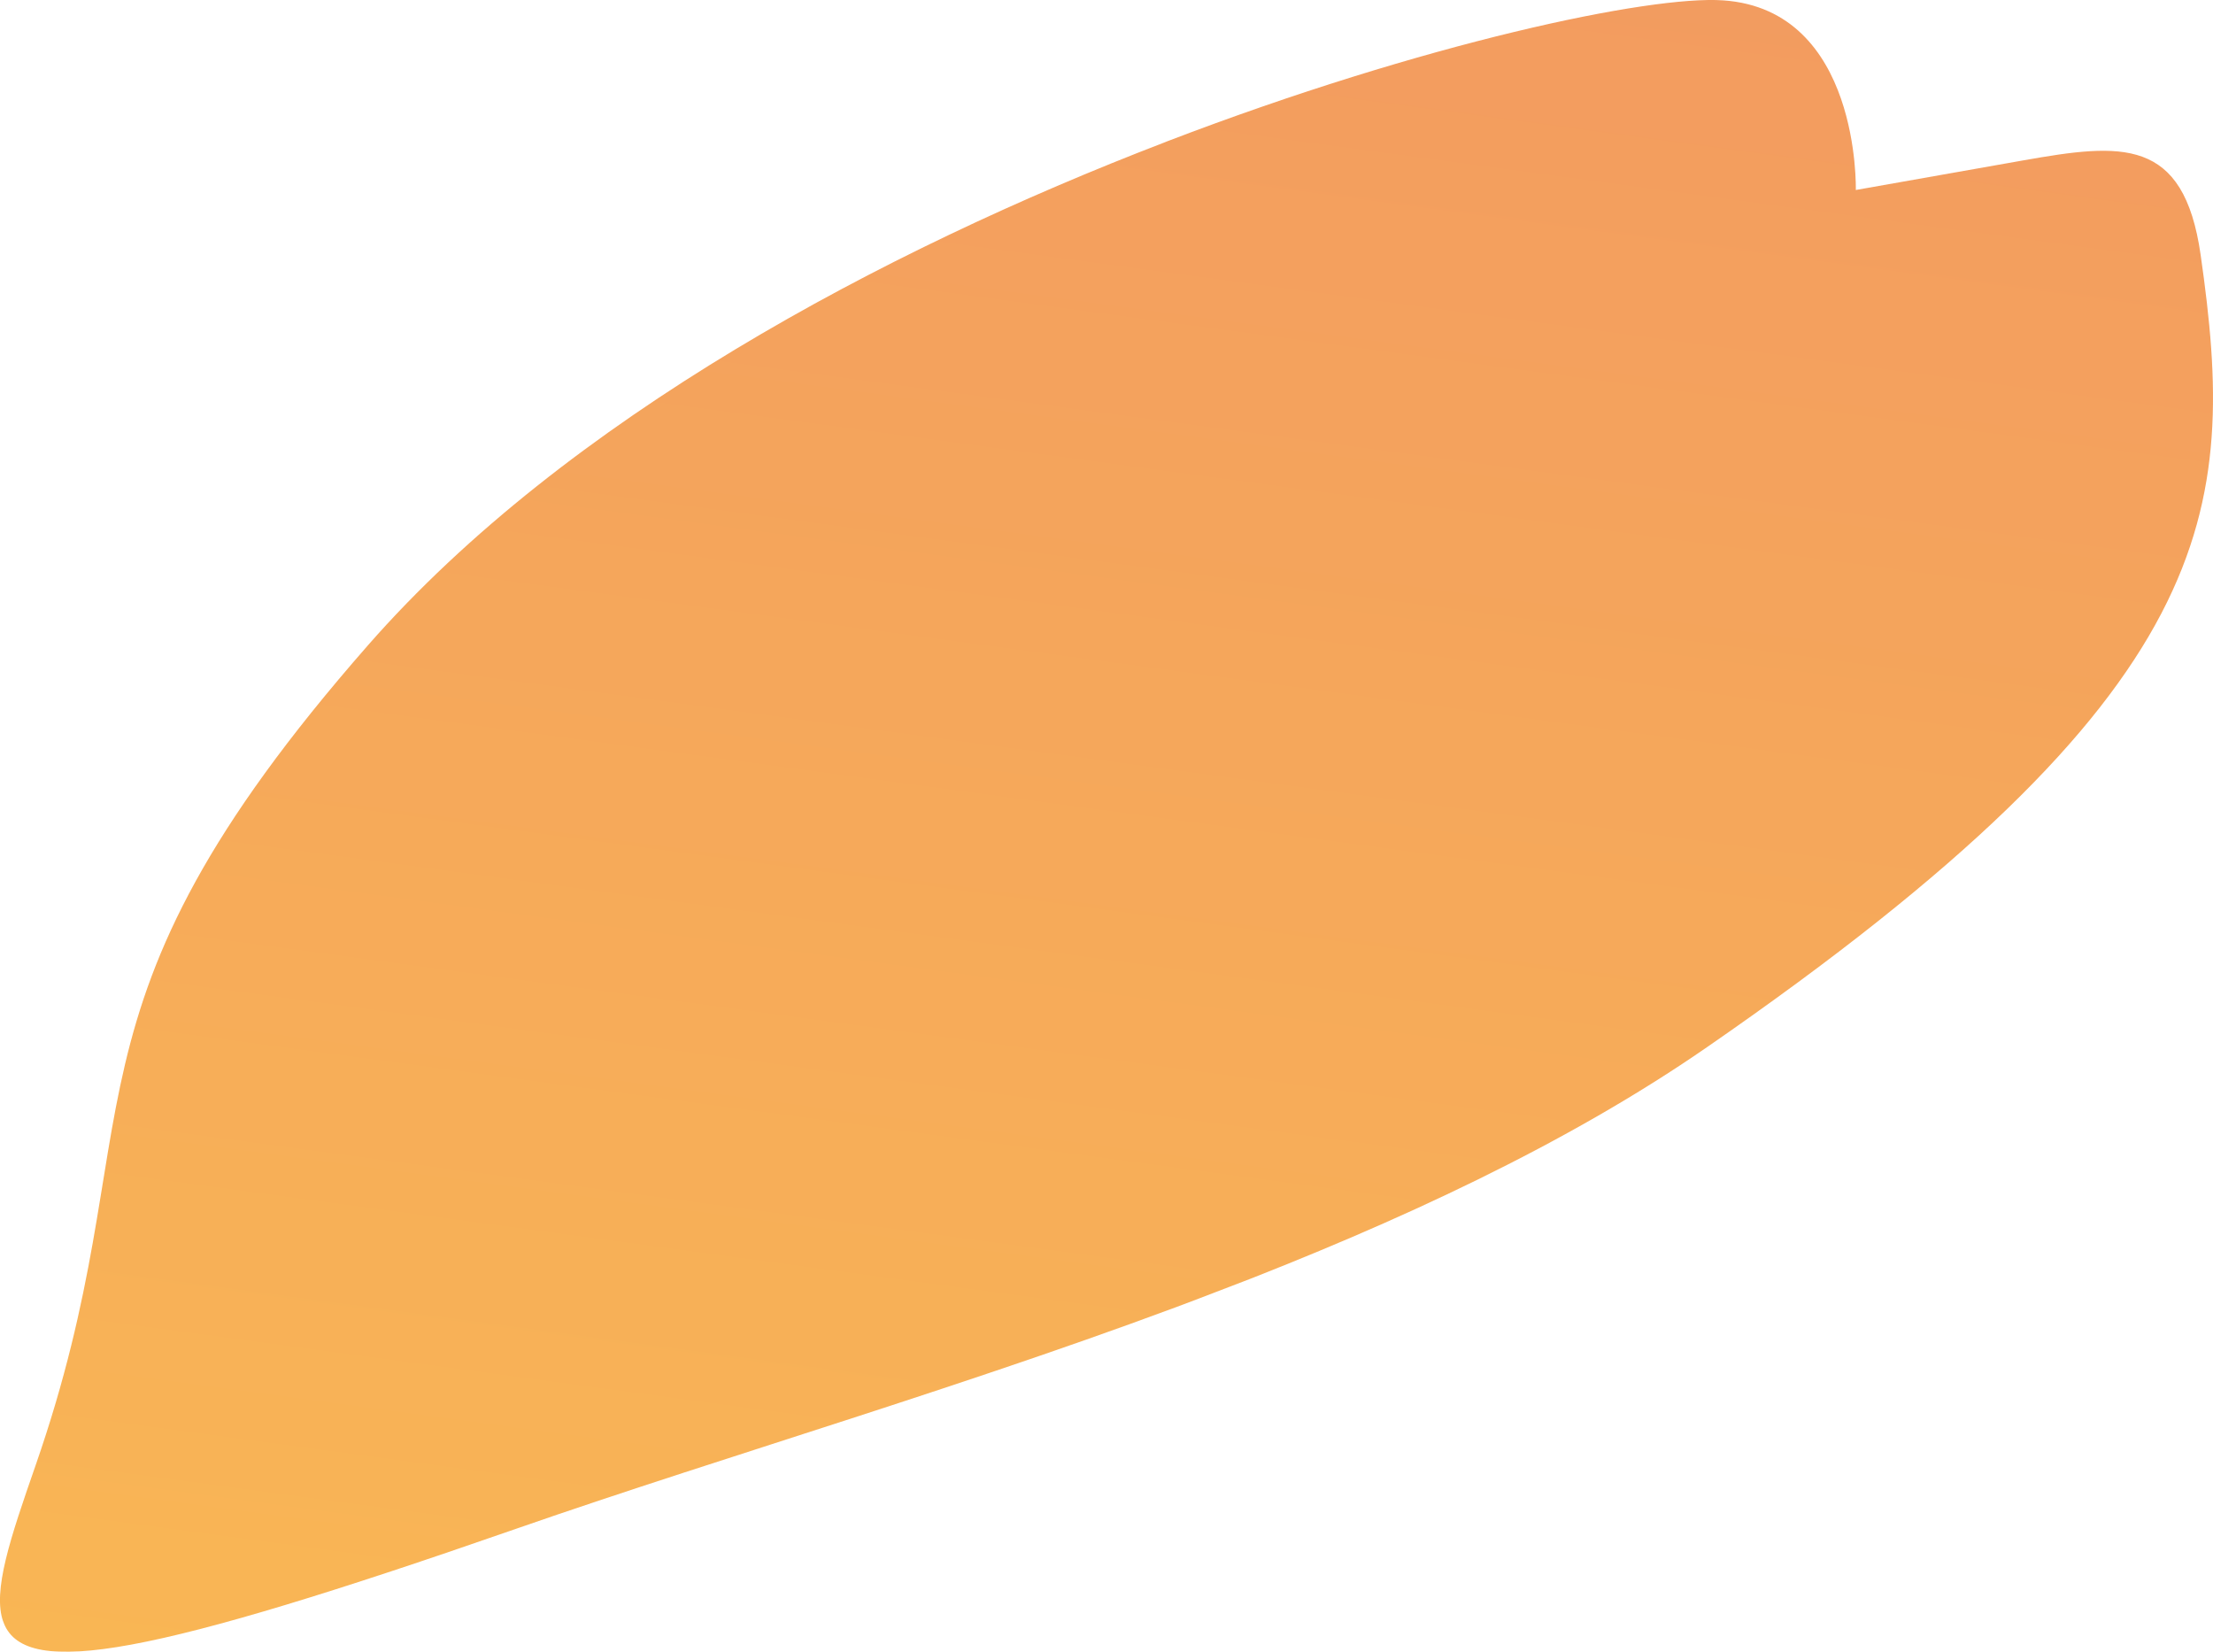 <?xml version="1.0" encoding="UTF-8"?>
<svg id="_レイヤー_2" data-name="レイヤー_2" xmlns="http://www.w3.org/2000/svg" xmlns:xlink="http://www.w3.org/1999/xlink" viewBox="0 0 121.62 90.77">
  <defs>
    <style>
      .cls-1 {
        fill: none;
      }

      .cls-2 {
        opacity: .7;
      }

      .cls-3 {
        fill: url(#_名称未設定グラデーション);
      }

      .cls-4 {
        clip-path: url(#clippath);
      }
    </style>
    <clipPath id="clippath">
      <path class="cls-1" d="M93.8,57.55c28.4-19.62,29.16-29.42,27.14-43.55-.93-6.49-4.35-6.14-9.73-5.19l-9.22,1.63S102.25.54,94.7.02c-4.03-.28-16.42,2.33-30.54,7.74l-.2.08c-15.4,5.92-32.82,15.16-43.74,27.62C2.33,55.87,8.61,61.39,1.95,80.54c-1.37,3.94-2.38,6.89-1.77,8.58l.04.1c1.24,3.02,8.04,1.79,28.22-5.24,11.66-4.06,25.54-8.05,38.68-13.09,9.68-3.72,18.97-8.01,26.68-13.34Z"/>
    </clipPath>
    <linearGradient id="_名称未設定グラデーション" data-name="名称未設定グラデーション" x1="-885.27" y1="545.62" x2="-886.42" y2="544.73" gradientTransform="translate(-124947.14 -32664.14) rotate(-180) scale(141.11 -59.99)" gradientUnits="userSpaceOnUse">
      <stop offset="0" stop-color="#f79a0b"/>
      <stop offset="1" stop-color="#ec6c1e"/>
    </linearGradient>
  </defs>
  <g id="_レイヤー_1-2" data-name="レイヤー_1">
    <g id="_グループ_401" data-name="グループ_401" class="cls-2">
      <g class="cls-4">
        <g id="_グループ_395" data-name="グループ_395">
          <rect id="_長方形_786" data-name="長方形_786" class="cls-3" x="-12.76" y="12.34" width="141.11" height="59.99" transform="translate(-11.33 23.52) rotate(-21)"/>
        </g>
      </g>
    </g>
  </g>
</svg>